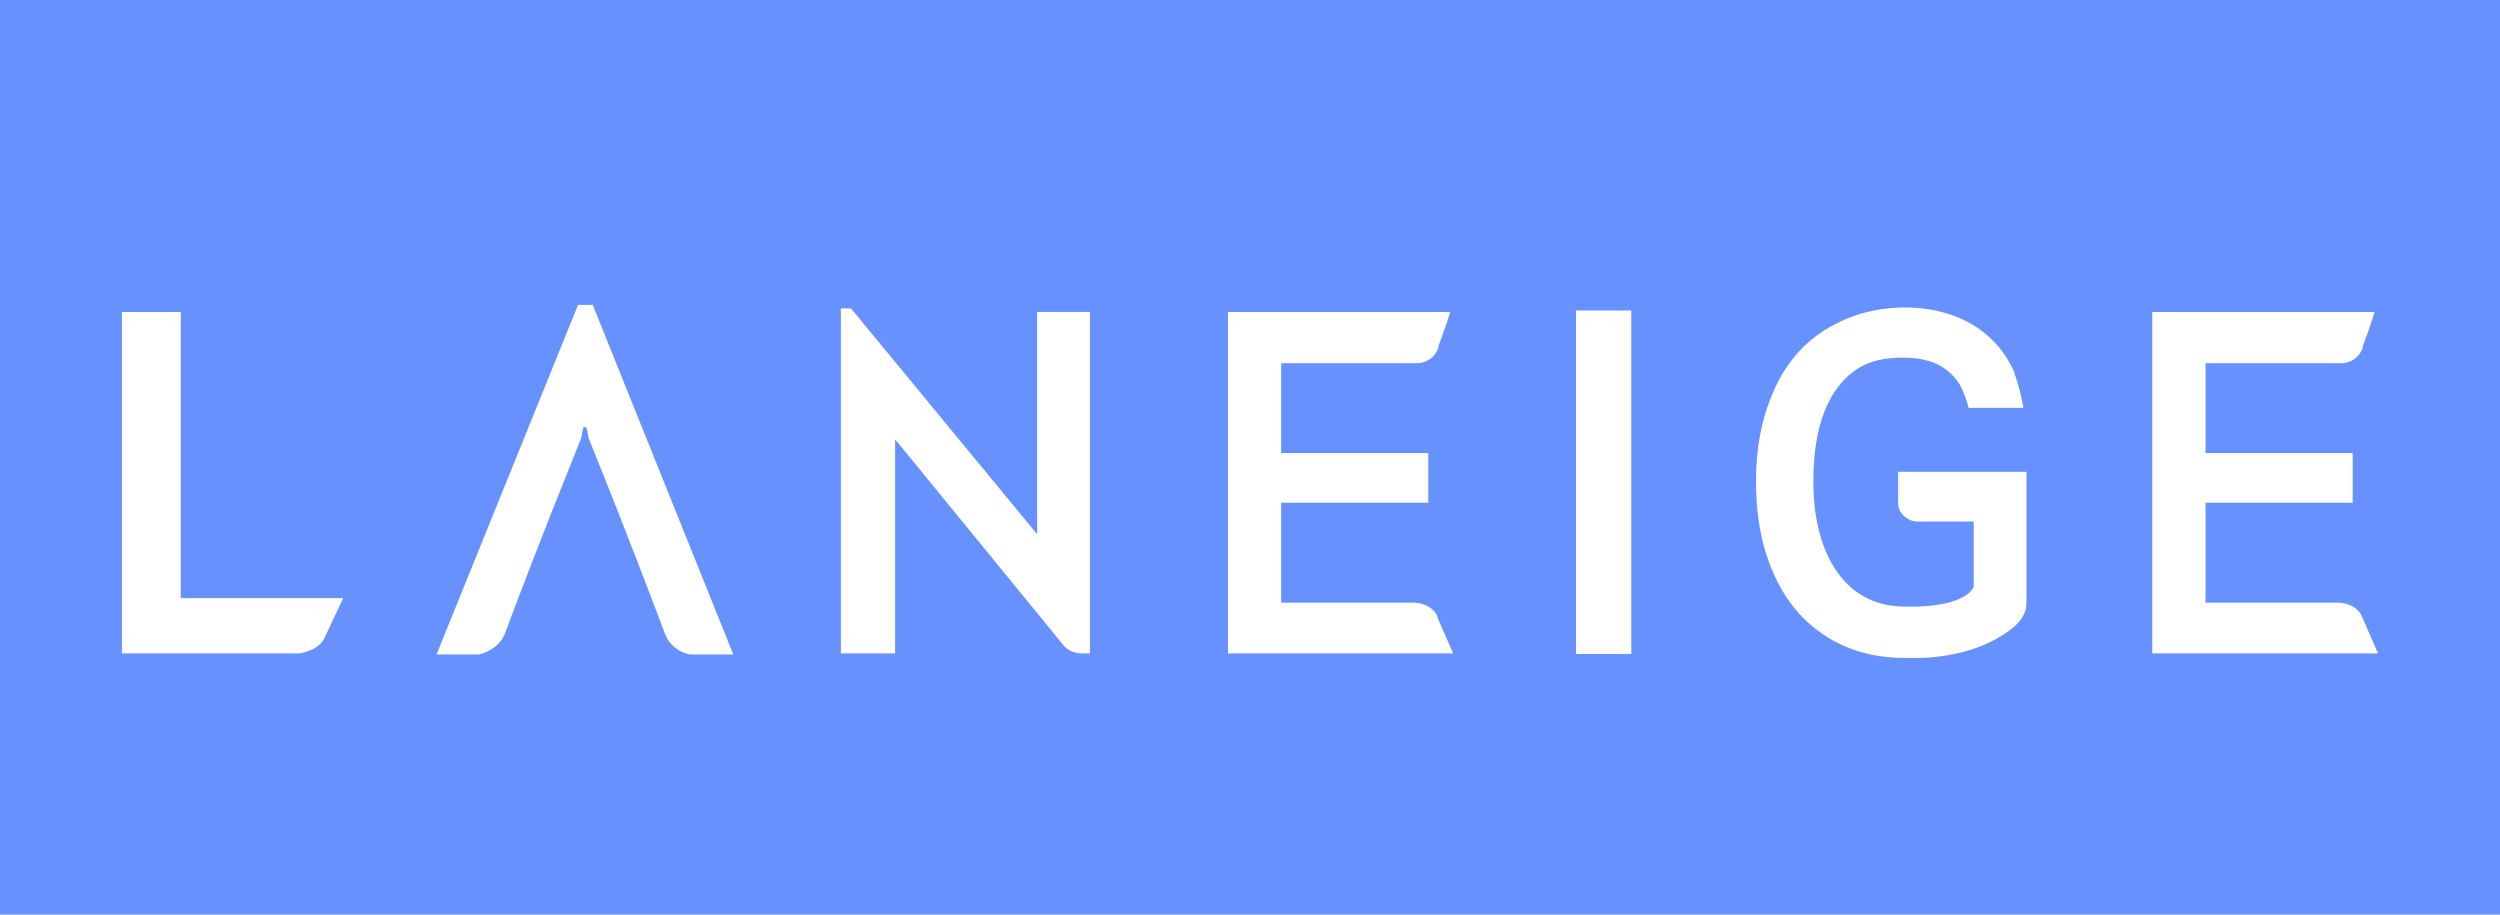 <svg viewBox="0 0 41 15" fill="none" xmlns="http://www.w3.org/2000/svg">
<rect width="41" height="15" fill="#6691FF"></rect>
<path d="M26.753 5.092H25.846V10.725H26.753V5.092Z" fill="white"></path>
<path d="M2.965 9.809V5.117H2V10.716H4.895C4.895 10.716 5.22 10.691 5.328 10.45L5.628 9.809H2.965Z" fill="white"></path>
<path d="M17.883 5.116H17.009V8.761L13.956 5.058H13.79V10.716H14.68V7.205L17.442 10.583C17.442 10.583 17.534 10.716 17.75 10.716H17.875V5.116H17.883Z" fill="white"></path>
<path d="M9.721 5H9.48L7.159 10.733H7.858C7.858 10.733 8.157 10.674 8.274 10.408C8.44 9.967 8.773 9.069 9.53 7.188L9.563 7.022C9.563 7.022 9.563 6.997 9.58 7.005H9.605L9.621 7.022L9.655 7.188C10.412 9.069 10.745 9.975 10.911 10.408C11.019 10.674 11.286 10.733 11.327 10.733H12.026L9.721 5Z" fill="white"></path>
<path d="M23.582 10.126C23.491 9.901 23.233 9.884 23.2 9.884H21.011V8.245H23.424V7.43H21.011V5.957H23.233C23.341 5.957 23.516 5.907 23.591 5.699V5.674C23.591 5.674 23.632 5.574 23.74 5.258L23.782 5.117H20.138V10.716H23.832L23.574 10.126H23.582Z" fill="white"></path>
<path d="M38.742 10.126C38.659 9.901 38.392 9.884 38.359 9.884H36.171V8.245H38.584V7.43H36.171V5.957H38.392C38.501 5.957 38.675 5.907 38.75 5.699V5.674C38.75 5.674 38.792 5.574 38.9 5.258L38.942 5.117H35.297V10.716H39L38.742 10.126Z" fill="white"></path>
<path d="M33.043 6.123C32.835 5.641 32.485 5.366 32.136 5.216C31.786 5.066 31.445 5.042 31.245 5.042C31.004 5.042 30.588 5.075 30.164 5.283C29.739 5.482 29.307 5.849 29.049 6.506C28.799 7.113 28.799 7.712 28.799 7.904C28.799 9.227 29.323 9.909 29.64 10.2C30.072 10.591 30.588 10.791 31.262 10.791H31.362C31.362 10.791 32.119 10.824 32.727 10.483C33.184 10.233 33.234 10.042 33.234 9.859V7.737H31.129V8.253C31.129 8.436 31.312 8.553 31.437 8.553H32.369V9.618C32.369 9.618 32.294 9.95 31.312 9.95C30.913 9.95 30.721 9.867 30.572 9.784C30.214 9.593 29.989 9.218 29.873 8.852C29.756 8.486 29.739 8.12 29.739 7.904V7.887C29.739 6.739 30.139 6.256 30.463 6.048C30.663 5.915 30.929 5.865 31.204 5.865C31.761 5.865 31.978 6.082 32.119 6.273C32.119 6.273 32.219 6.423 32.285 6.689H33.184C33.126 6.348 33.034 6.115 33.034 6.115" fill="white"></path>
</svg>
